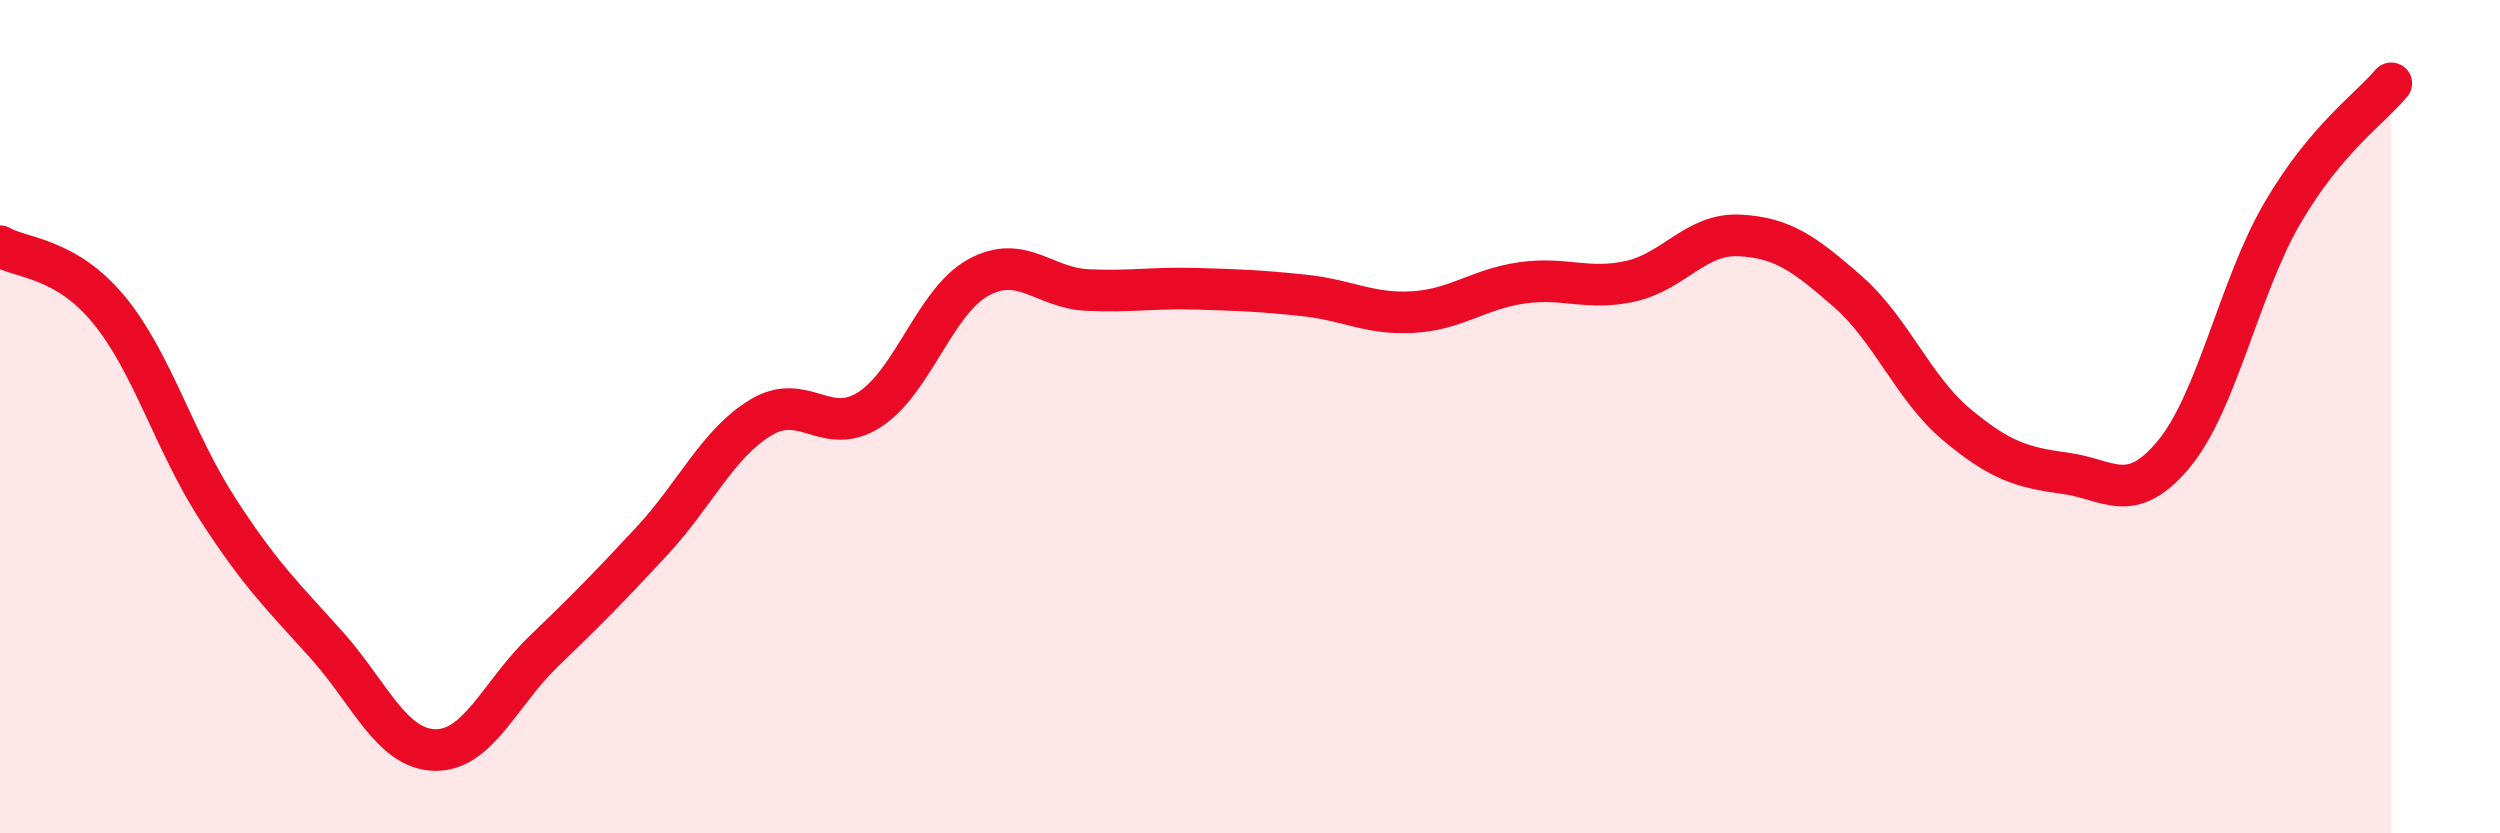 
    <svg width="60" height="20" viewBox="0 0 60 20" xmlns="http://www.w3.org/2000/svg">
      <path
        d="M 0,5.91 C 0.52,6.21 1.57,6.17 2.61,7.43 C 3.65,8.69 4.18,10.6 5.22,12.21 C 6.26,13.82 6.79,14.31 7.83,15.47 C 8.87,16.63 9.39,17.97 10.43,18 C 11.47,18.03 12,16.64 13.04,15.64 C 14.08,14.64 14.61,14.1 15.65,12.98 C 16.69,11.86 17.22,10.65 18.26,10.02 C 19.3,9.39 19.83,10.5 20.87,9.83 C 21.91,9.16 22.44,7.23 23.48,6.66 C 24.52,6.09 25.05,6.91 26.09,6.96 C 27.13,7.01 27.66,6.9 28.7,6.93 C 29.74,6.96 30.26,6.98 31.3,7.09 C 32.34,7.2 32.87,7.55 33.91,7.49 C 34.95,7.43 35.48,6.94 36.52,6.79 C 37.56,6.64 38.09,6.98 39.13,6.75 C 40.17,6.52 40.7,5.6 41.74,5.65 C 42.78,5.7 43.31,6.09 44.35,7 C 45.39,7.91 45.92,9.32 46.96,10.19 C 48,11.06 48.53,11.22 49.57,11.36 C 50.61,11.5 51.13,12.15 52.17,10.9 C 53.21,9.65 53.74,6.89 54.78,5.11 C 55.82,3.33 56.87,2.62 57.39,2L57.39 20L0 20Z"
        fill="#EB0A25"
        opacity="0.1"
        stroke-linecap="round"
        stroke-linejoin="round"
      />
      <path
        d="M 0,5.91 C 0.52,6.21 1.57,6.17 2.61,7.43 C 3.65,8.69 4.18,10.6 5.22,12.21 C 6.26,13.82 6.79,14.31 7.83,15.47 C 8.87,16.63 9.39,17.97 10.43,18 C 11.47,18.03 12,16.64 13.04,15.64 C 14.08,14.64 14.61,14.1 15.65,12.98 C 16.69,11.86 17.22,10.65 18.26,10.02 C 19.3,9.39 19.83,10.5 20.87,9.83 C 21.91,9.16 22.44,7.23 23.48,6.66 C 24.52,6.09 25.05,6.91 26.09,6.96 C 27.13,7.01 27.66,6.9 28.7,6.93 C 29.74,6.96 30.26,6.98 31.3,7.09 C 32.34,7.2 32.87,7.55 33.91,7.49 C 34.95,7.43 35.48,6.94 36.52,6.79 C 37.56,6.64 38.09,6.98 39.13,6.75 C 40.17,6.52 40.7,5.6 41.74,5.65 C 42.78,5.7 43.31,6.09 44.35,7 C 45.39,7.91 45.92,9.32 46.96,10.19 C 48,11.06 48.53,11.22 49.57,11.36 C 50.61,11.5 51.13,12.15 52.17,10.9 C 53.21,9.65 53.74,6.89 54.78,5.11 C 55.82,3.33 56.87,2.62 57.39,2"
        stroke="#EB0A25"
        stroke-width="1"
        fill="none"
        stroke-linecap="round"
        stroke-linejoin="round"
      />
    </svg>
  